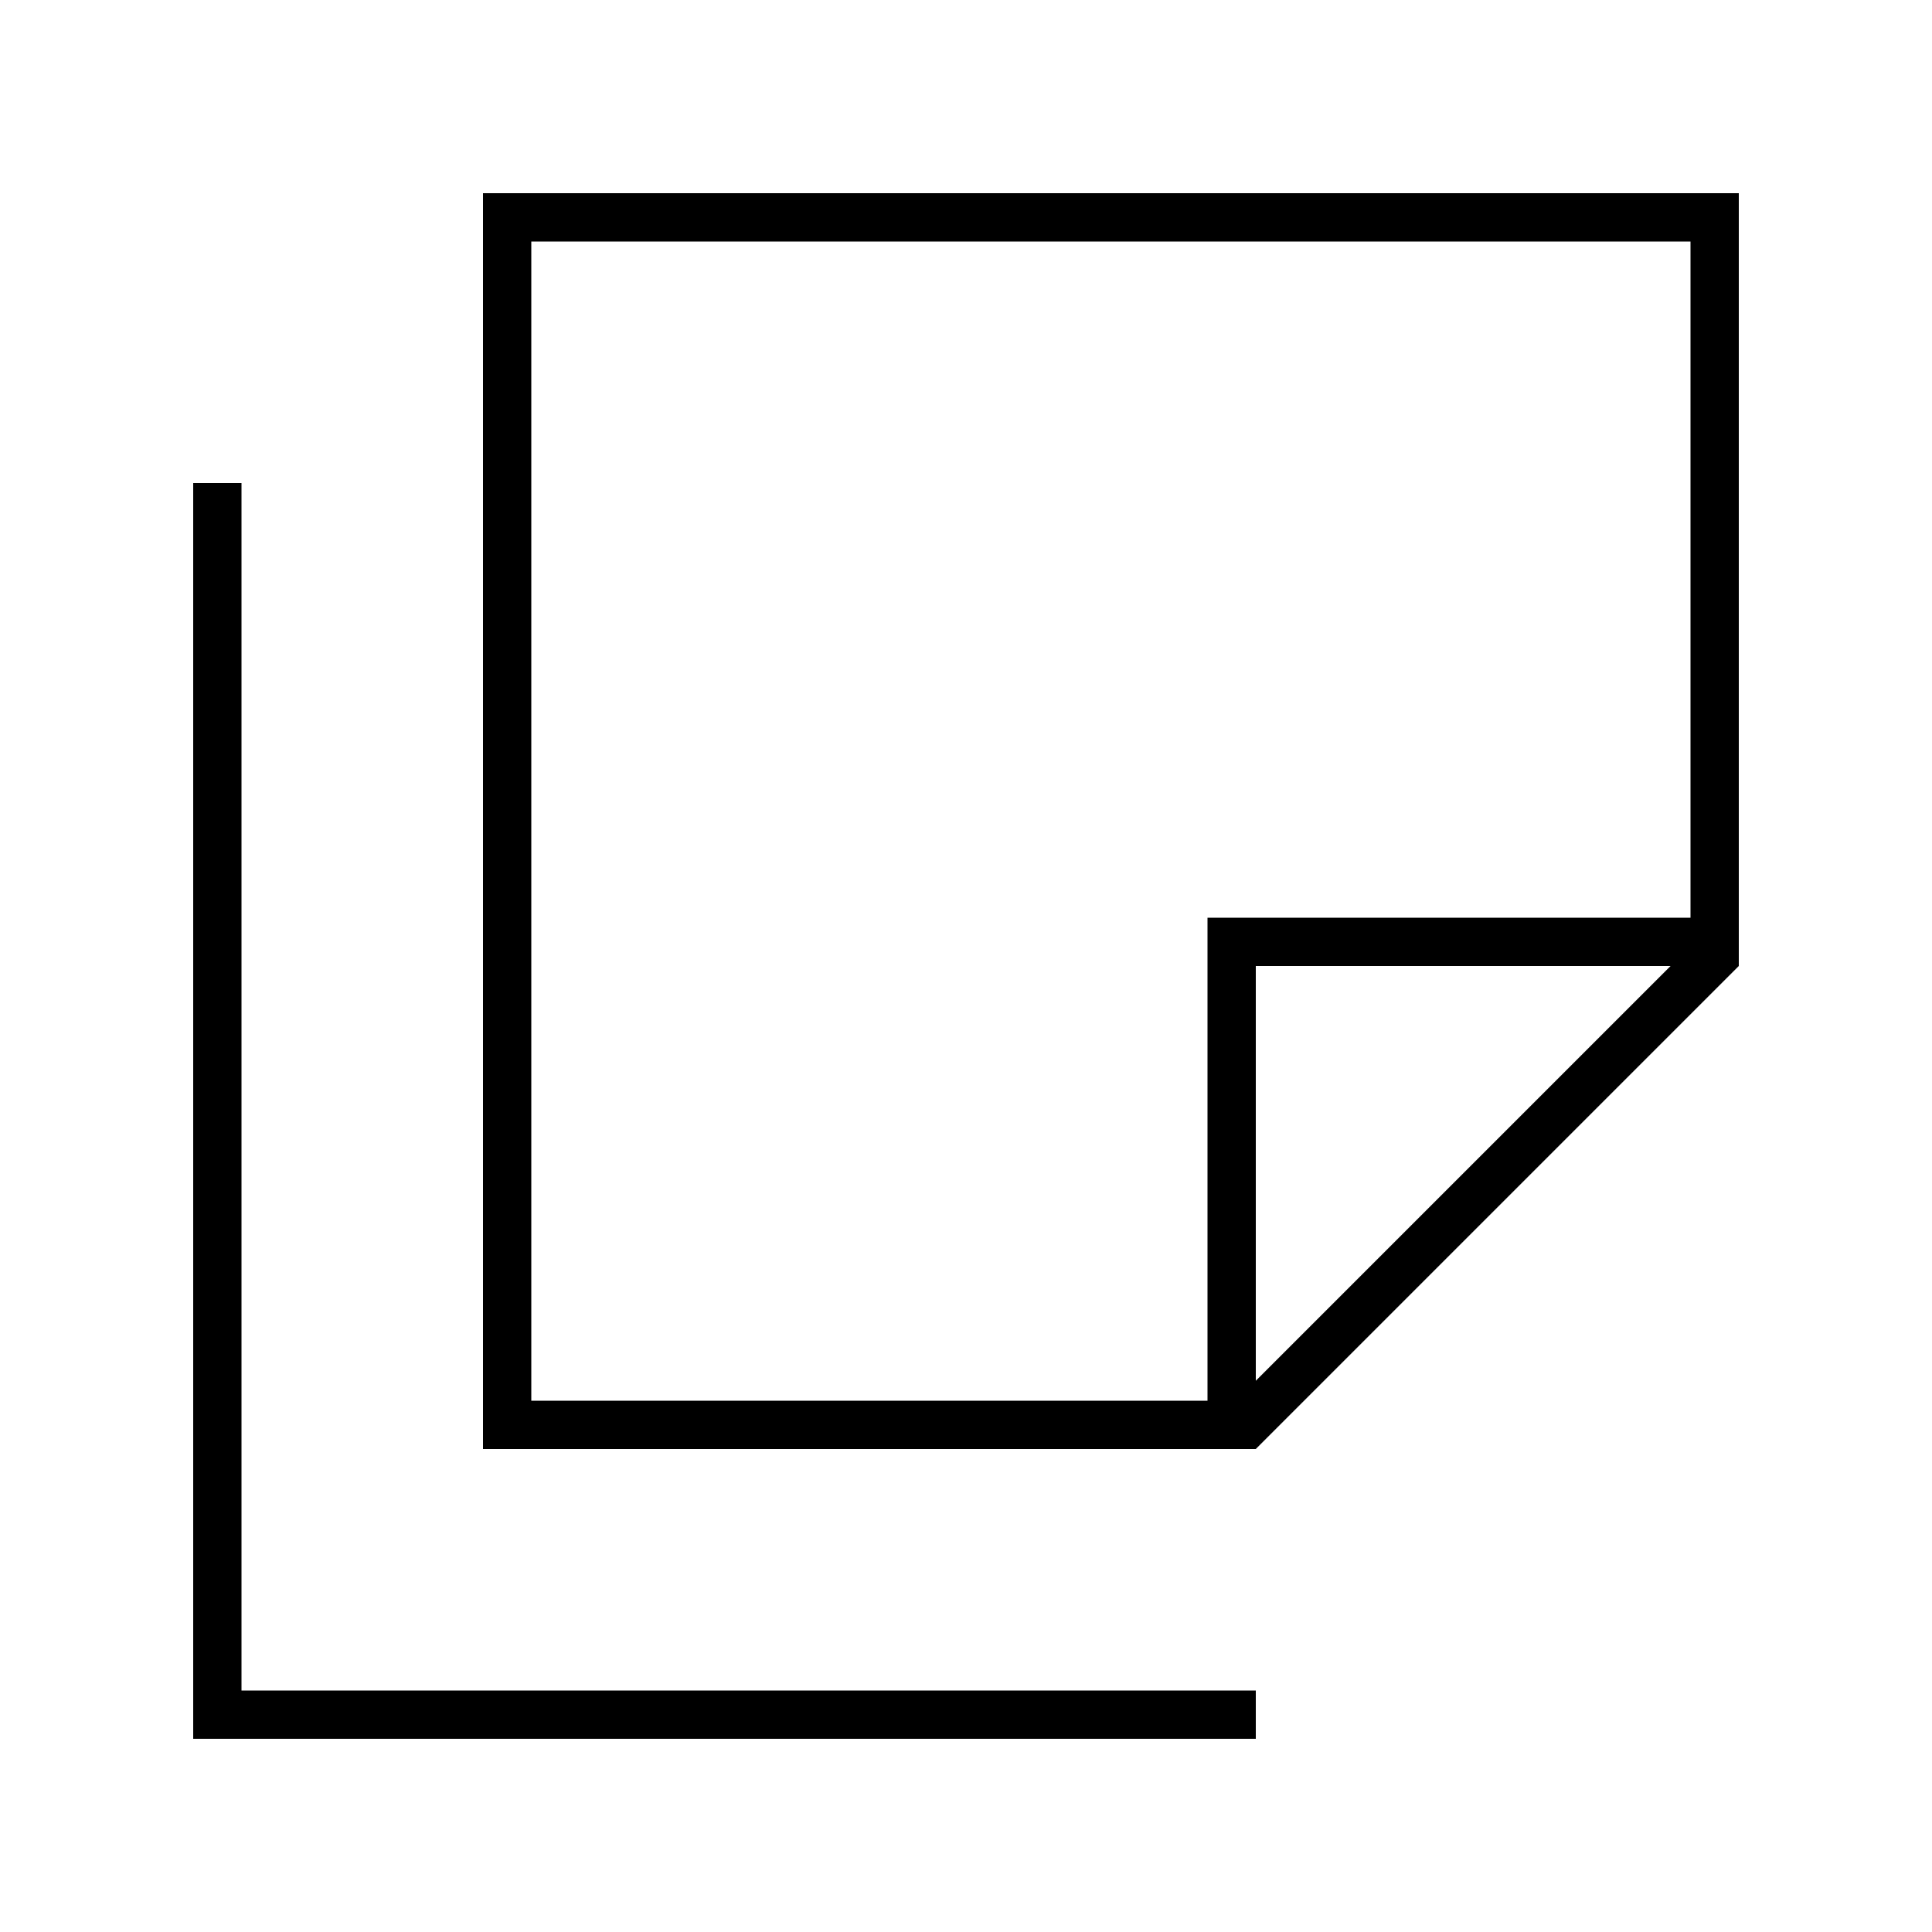 <svg xmlns="http://www.w3.org/2000/svg" viewBox="0 0 640 640"><!--! Font Awesome Pro 7.1.0 by @fontawesome - https://fontawesome.com License - https://fontawesome.com/license (Commercial License) Copyright 2025 Fonticons, Inc. --><path fill="currentColor" d="M176 464L400 464L400 304L560 304L560 80L176 80L176 464zM416 457.4L553.4 320L416 320L416 457.4zM416 480L160 480L160 64L576 64L576 320L416 480zM80 168L80 560L416 560L416 576L64 576L64 160L80 160L80 168z"/></svg>